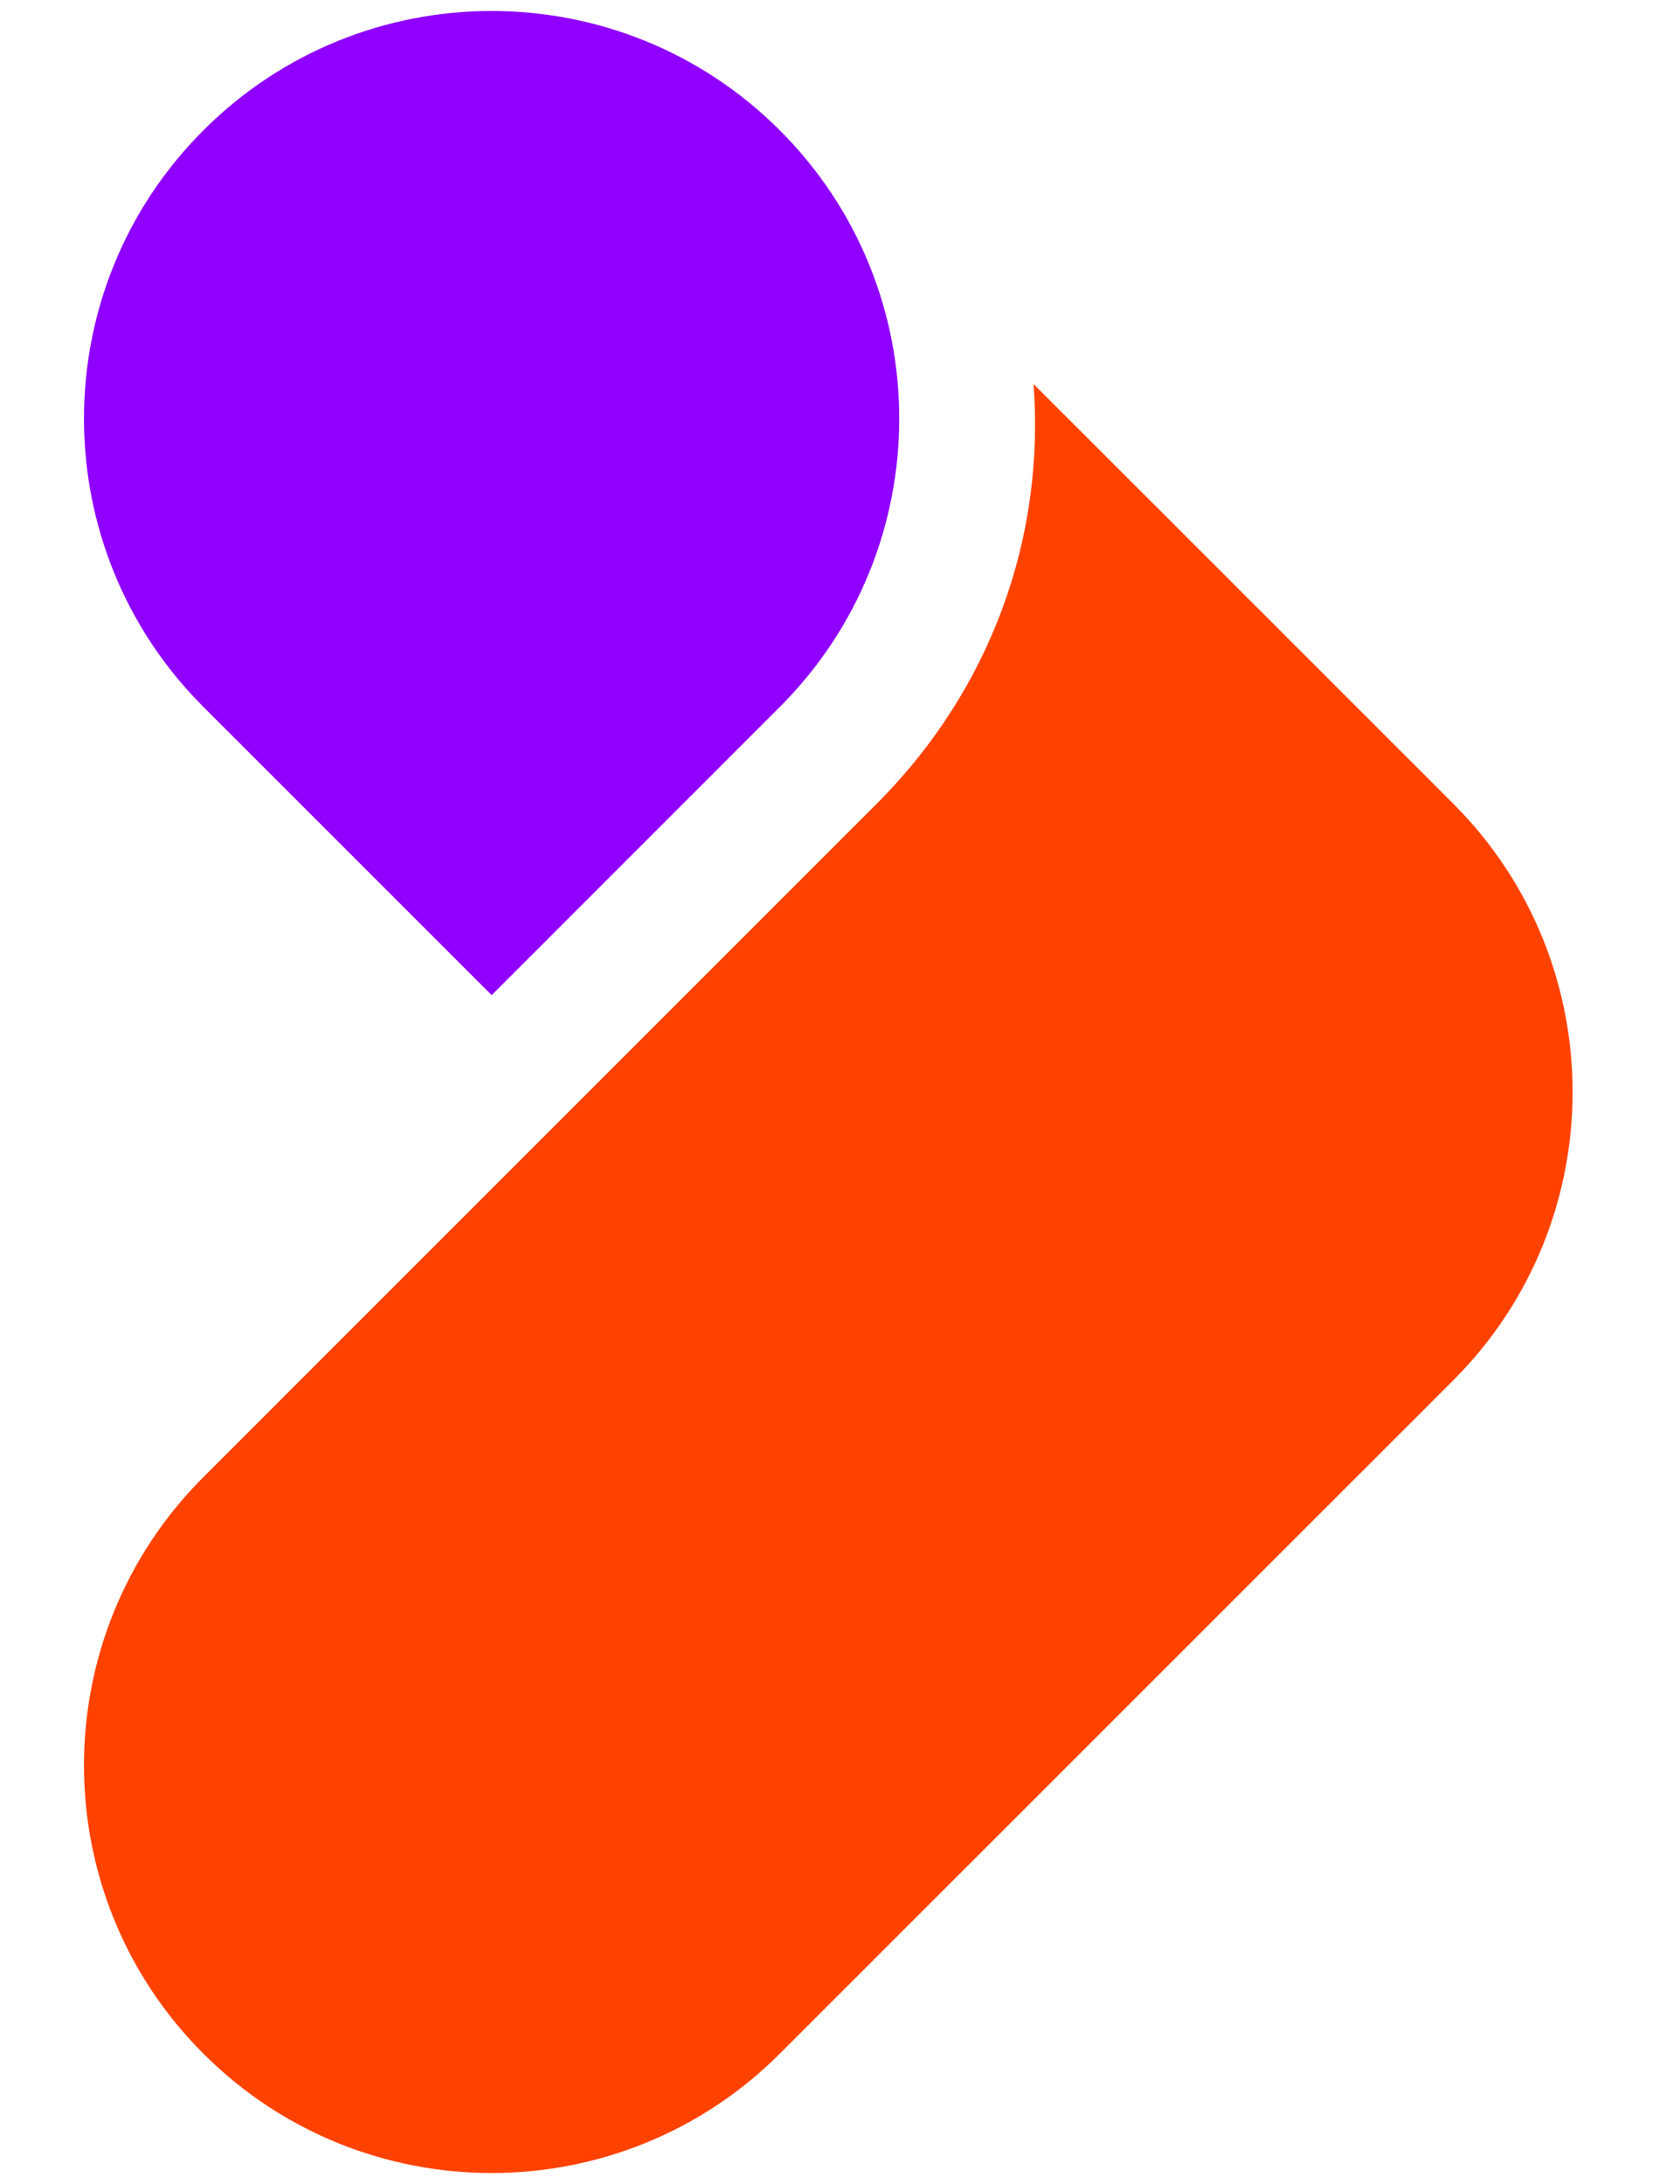 <svg width="20" height="26" viewBox="0 0 20 26" fill="none" xmlns="http://www.w3.org/2000/svg">
<path d="M10.437 9.568C11.81 8.195 12.441 6.383 12.304 4.572L13.979 6.246L17.301 9.568C19.195 11.463 19.195 14.537 17.301 16.432L9.284 24.448C7.39 26.343 4.315 26.343 2.421 24.448C0.526 22.554 0.526 19.479 2.421 17.585L10.437 9.568Z" fill="#FF4200"/>
<path d="M9.284 1.552C11.179 3.446 11.179 6.521 9.284 8.415L5.853 11.847L2.421 8.415C0.526 6.521 0.526 3.446 2.421 1.552C4.315 -0.343 7.39 -0.343 9.284 1.552Z" fill="#8F00FF"/>
</svg>
